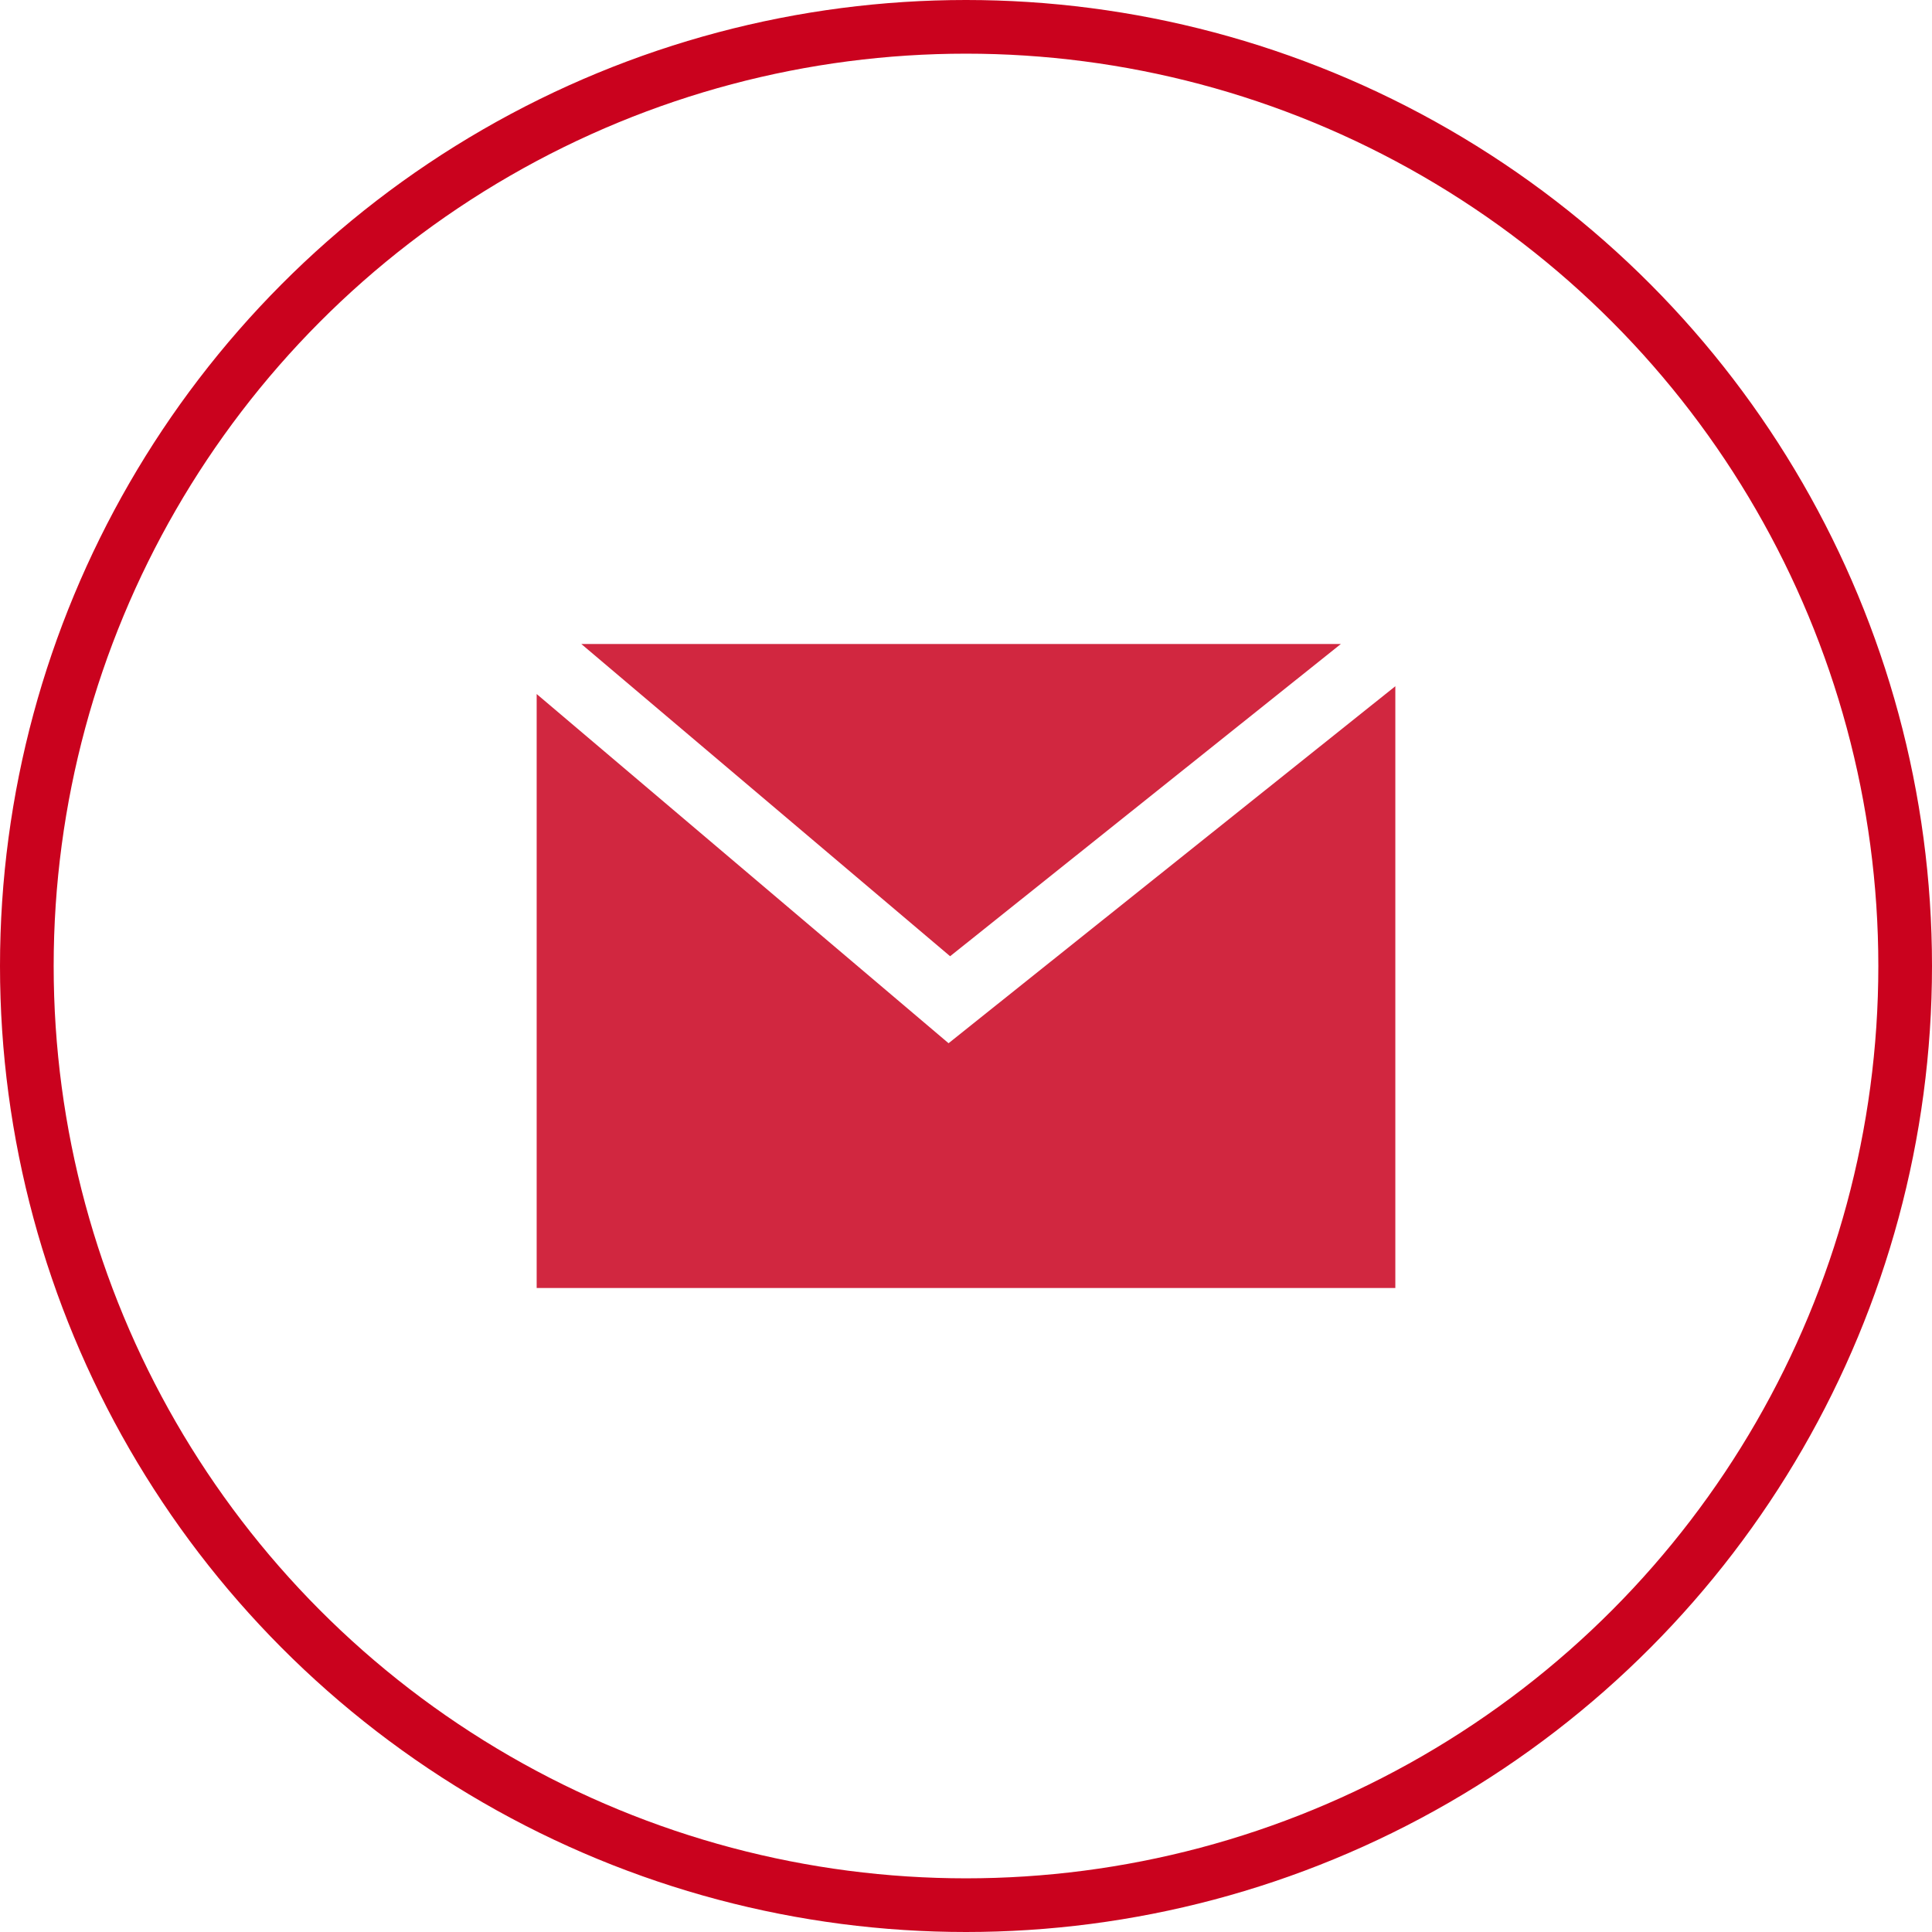 <svg xmlns="http://www.w3.org/2000/svg" width="36" height="36" viewBox="0 0 36 36">
  <g id="Group_171662" data-name="Group 171662" transform="translate(-869 -16456)">
    <g id="Group_170868" data-name="Group 170868" transform="translate(4 2095)">
      <g id="Ellipse_3048" data-name="Ellipse 3048" transform="translate(865 14361)" fill="none" stroke="#ca021e" stroke-width="1">
        <circle cx="18" cy="18" r="18" stroke="none"/>
        <circle cx="18" cy="18" r="17.5" fill="none"/>
      </g>
    </g>
    <path id="Path_487838" data-name="Path 487838" d="M36.481,28H22.328L29.2,33.818Z" transform="translate(857.504 16440)" fill="#d12740"/>
    <path id="Path_487839" data-name="Path 487839" d="M35,31.148,26.675,37.8,19,31.293V42.361H35Z" transform="translate(860 16437.639)" fill="#d12740"/>
  </g>
</svg>
